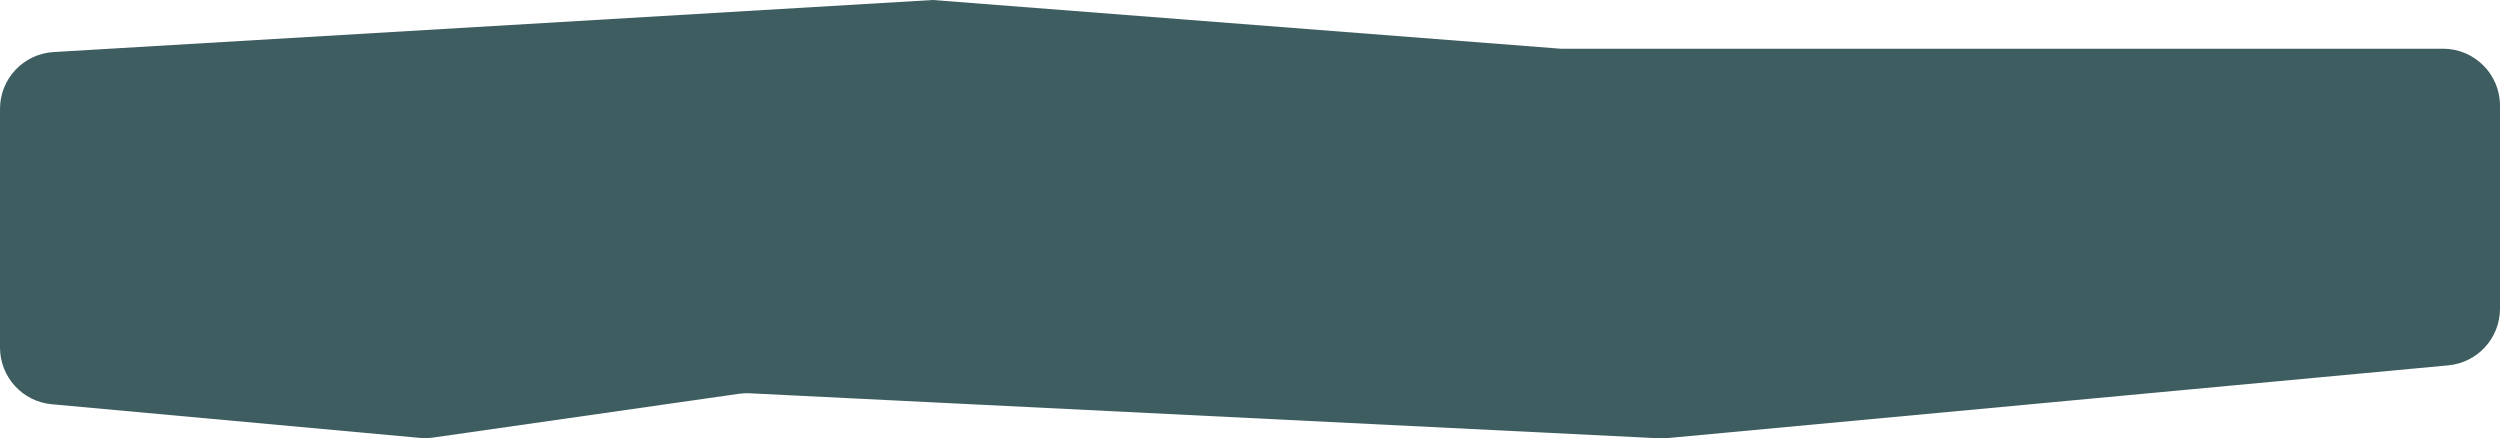 <?xml version="1.0" encoding="UTF-8"?> <svg xmlns="http://www.w3.org/2000/svg" width="878" height="154" viewBox="0 0 878 154" fill="none"> <path d="M0 38.244V122.055C0 132.396 7.882 141.031 18.18 141.972L147.467 153.787C149.018 153.928 150.579 153.889 152.121 153.668L259.493 138.302C260.758 138.121 262.038 138.061 263.315 138.125L582.648 153.93C583.597 153.976 584.547 153.956 585.492 153.868L859.855 128.312C870.137 127.355 878 118.726 878 108.399V37.111C878 26.065 869.046 17.111 858 17.111H764.514H548.135L327.595 0L18.818 18.279C8.25 18.904 0 27.657 0 38.244Z" fill="#3E5D60"></path> </svg> 